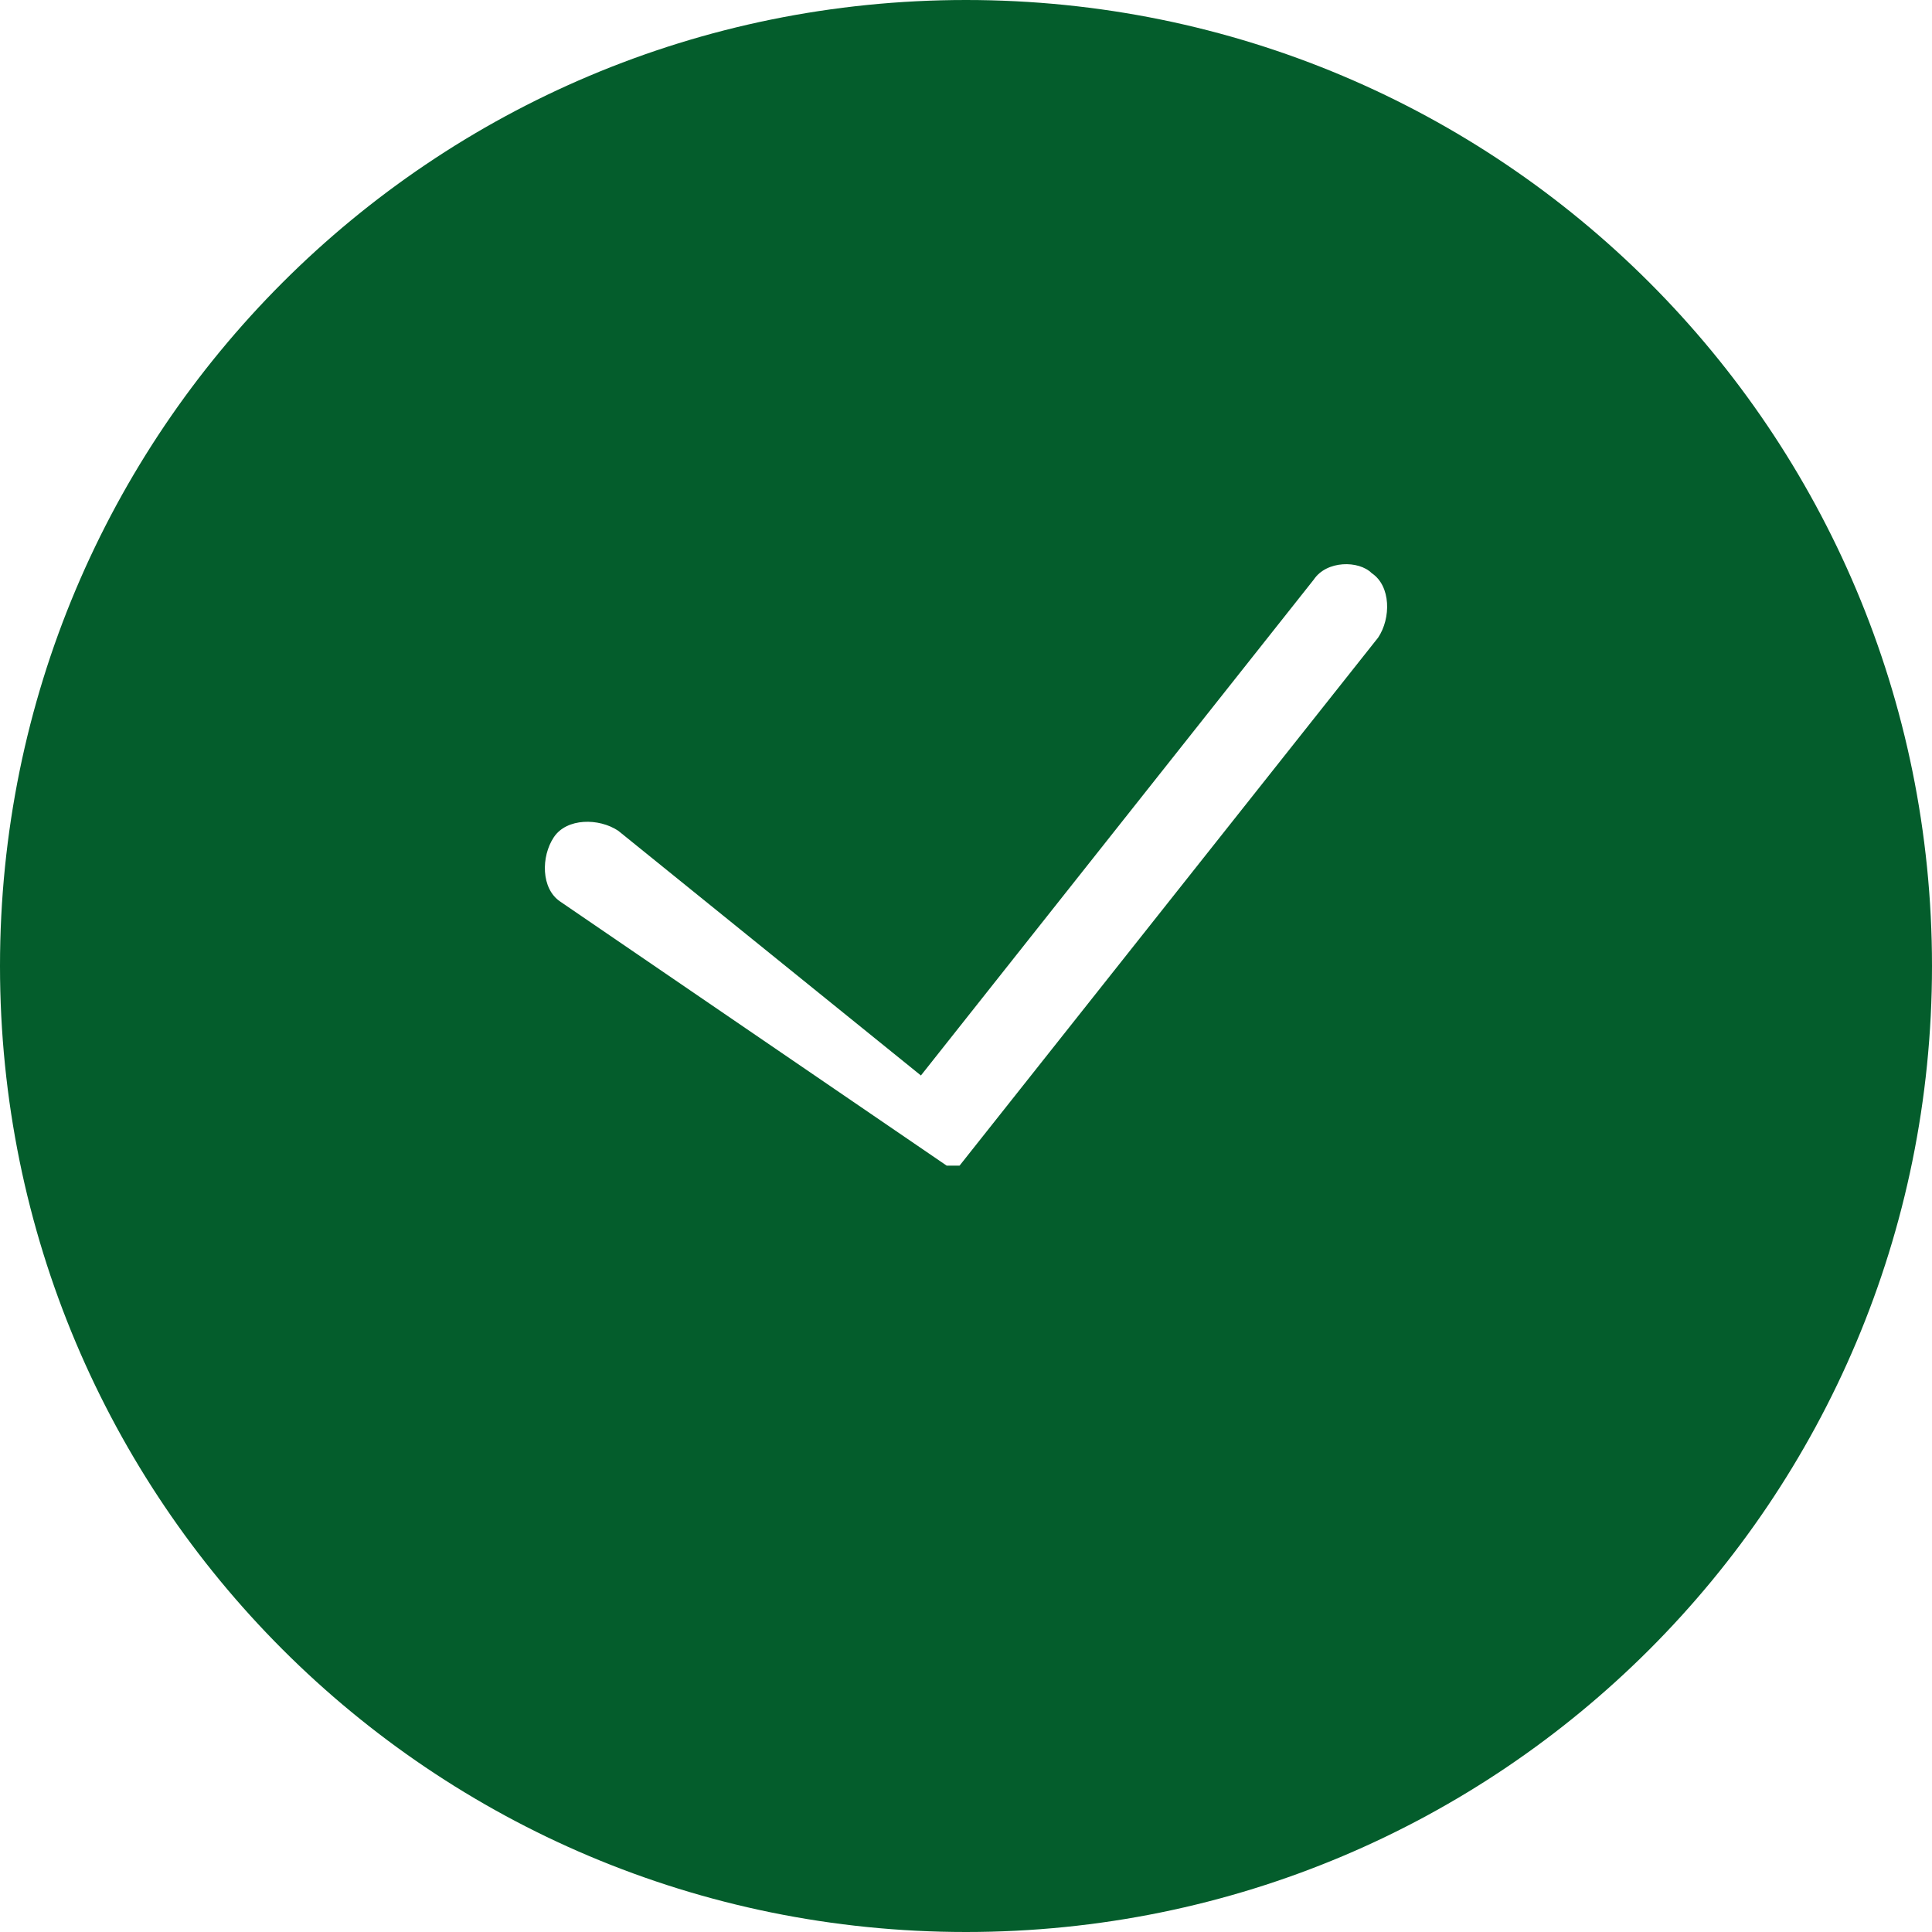 <svg width="45" height="45" viewBox="0 0 45 45" fill="none" xmlns="http://www.w3.org/2000/svg">
<path d="M22.5 0C10.05 0 0 10.05 0 22.5C0 34.95 10.05 45 22.5 45C34.95 45 45 34.95 45 22.5C45 10.05 34.95 0 22.5 0ZM32.1 14.85L22.35 27.15C22.35 27.15 22.35 27.15 22.2 27.15C22.2 27.15 22.2 27.15 22.05 27.15L13.05 21C12.6 20.7 12.6 19.95 12.9 19.5C13.2 19.05 13.95 19.05 14.4 19.35L21.45 25.05L30.6 13.5C30.9 13.05 31.65 13.05 31.95 13.35C32.4 13.65 32.4 14.4 32.1 14.85Z" fill="#045D2C"/>
</svg>
